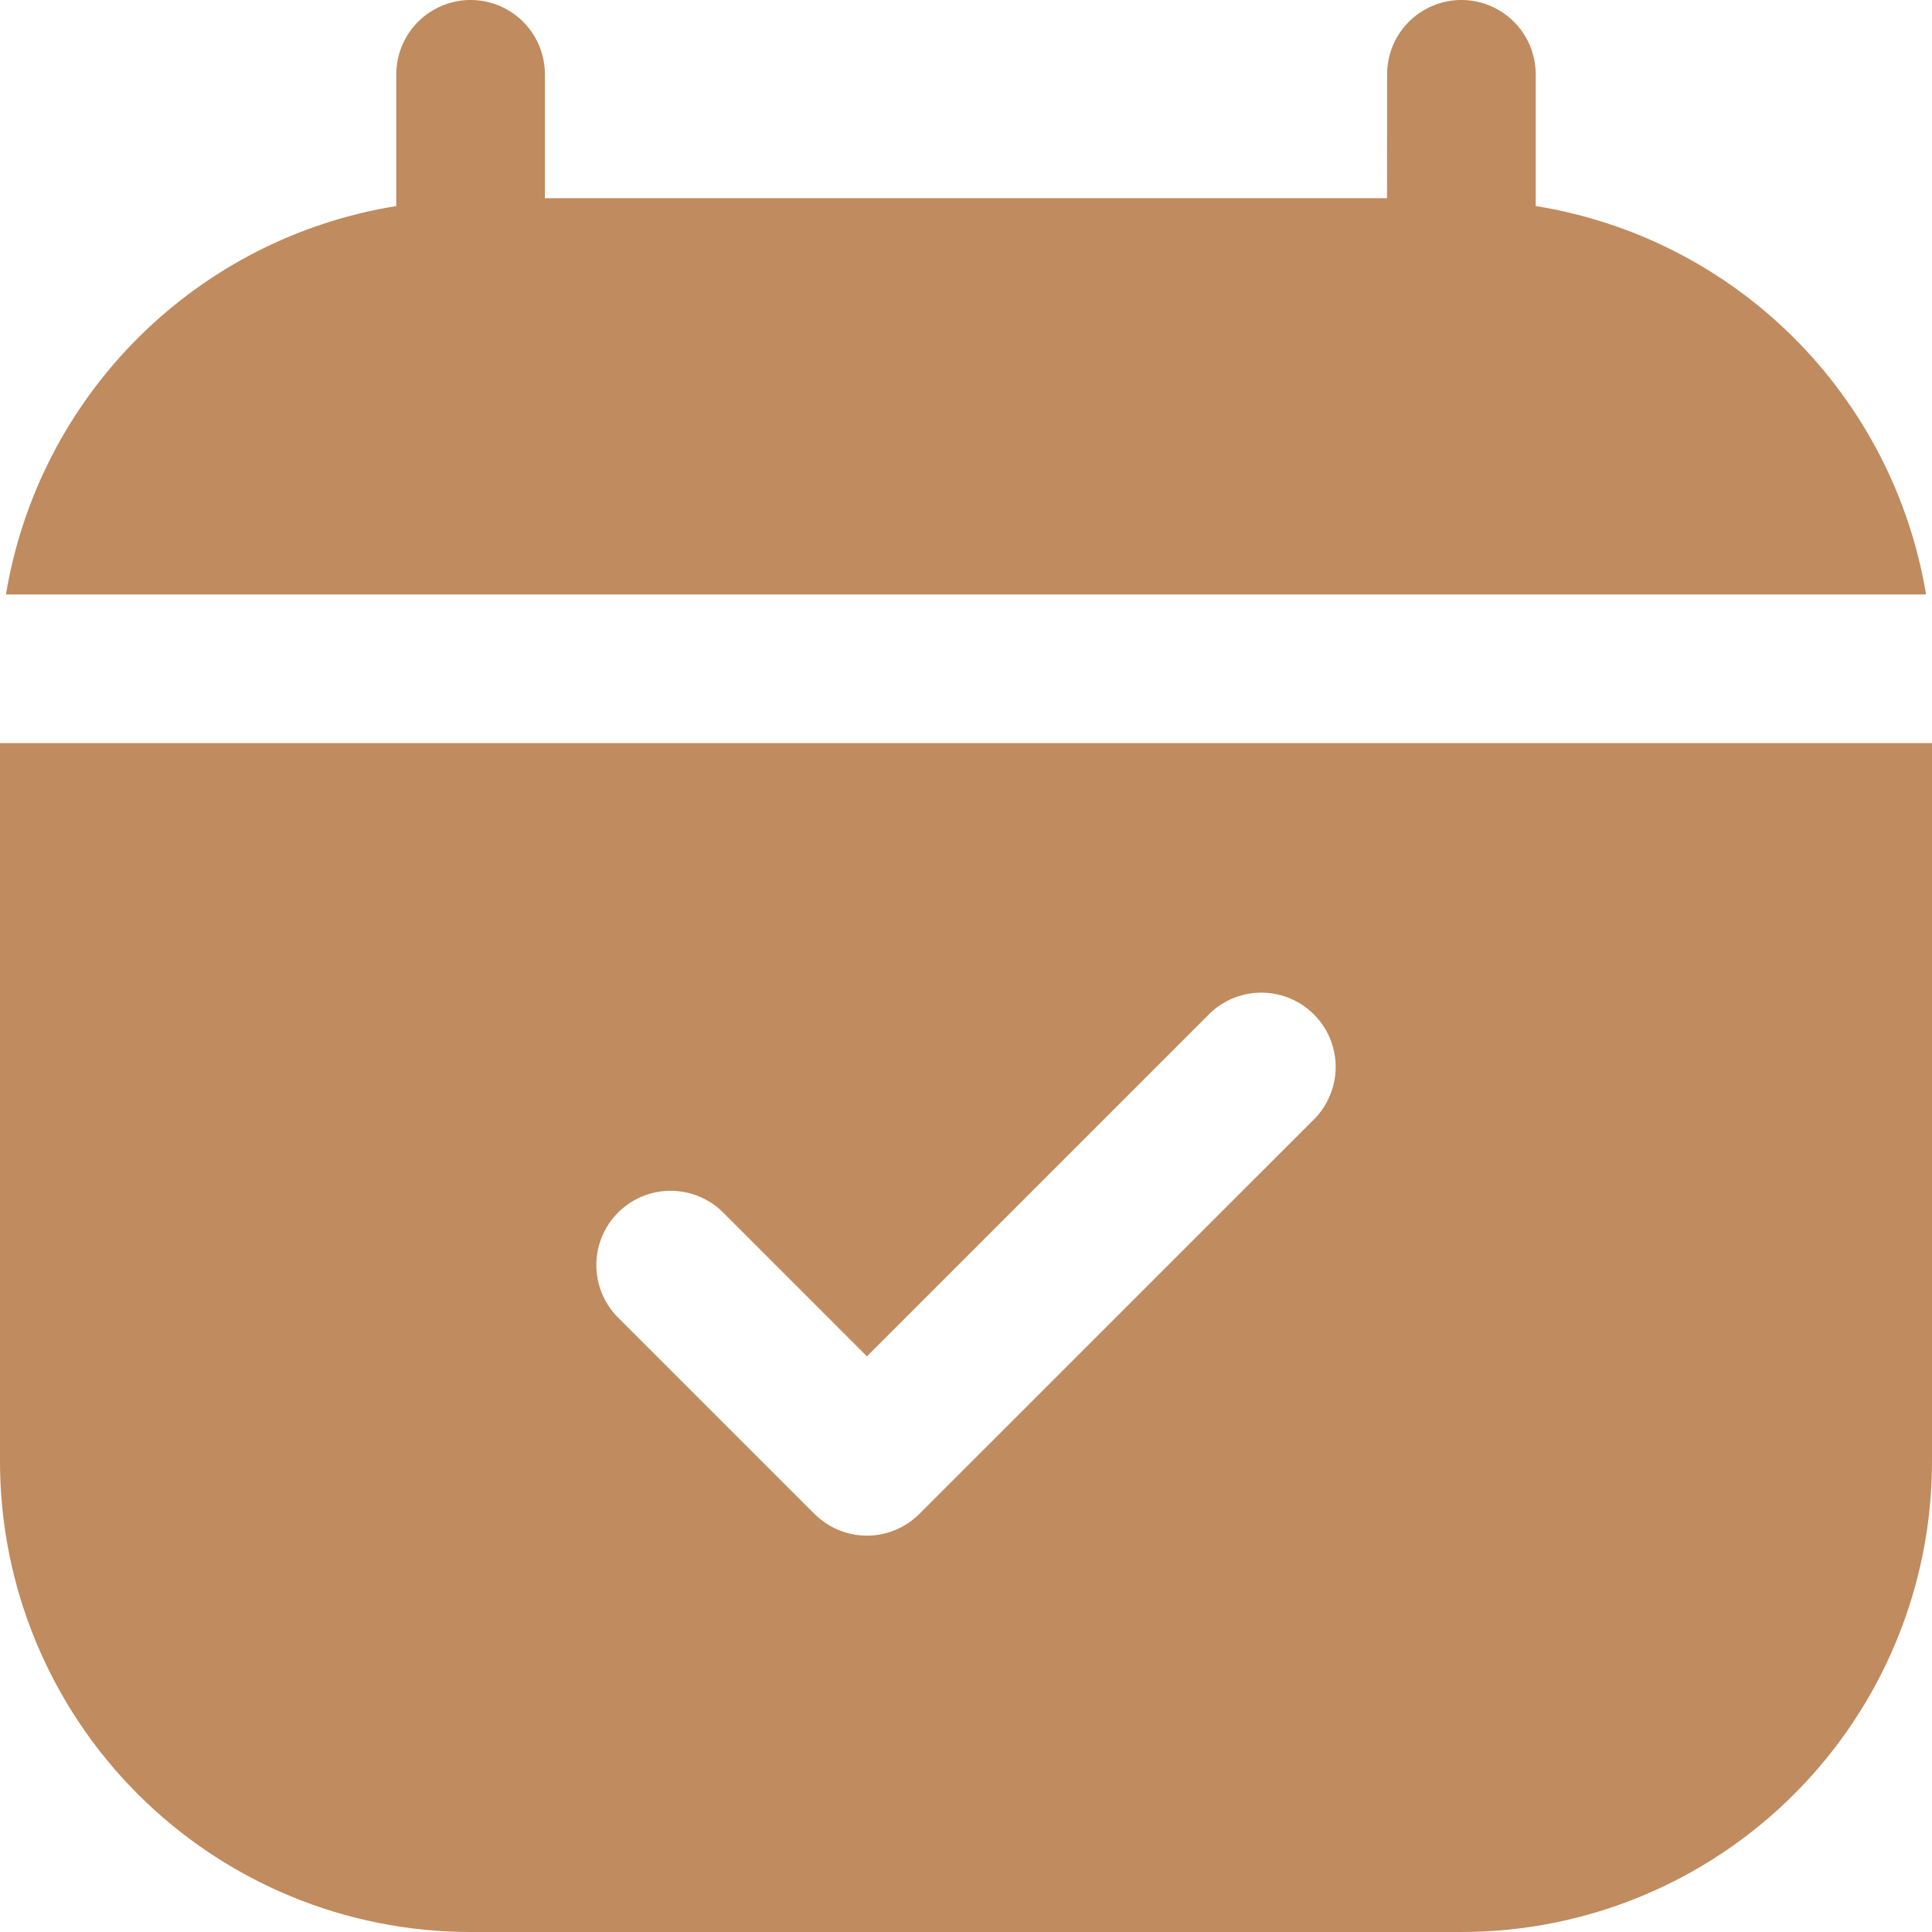 <?xml version="1.0" encoding="UTF-8"?>
<svg xmlns="http://www.w3.org/2000/svg" width="26" height="26" viewBox="0 0 26 26" fill="none">
  <path d="M25.92 8H0.08C0.298 6.688 0.922 5.478 1.865 4.54C2.807 3.602 4.021 2.984 5.333 2.773V1C5.333 0.643 5.524 0.312 5.833 0.134C6.143 -0.045 6.524 -0.045 6.833 0.134C7.143 0.312 7.333 0.643 7.333 1V2.667H18.666L18.667 1C18.667 0.643 18.857 0.312 19.167 0.134C19.476 -0.045 19.857 -0.045 20.167 0.134C20.476 0.312 20.667 0.643 20.667 1V2.773C21.979 2.984 23.193 3.602 24.135 4.54C25.078 5.478 25.702 6.688 25.92 8H25.92Z" fill="#C08B5E"></path>
  <path d="M0 10V19.667C0 21.346 0.667 22.957 1.855 24.145C3.043 25.333 4.654 26 6.333 26H19.667C21.346 26 22.957 25.333 24.145 24.145C25.333 22.957 26 21.346 26 19.667V10H0ZM17.707 15.04L12.373 20.373V20.373C12.186 20.56 11.932 20.666 11.667 20.666C11.402 20.666 11.148 20.56 10.96 20.373L8.293 17.707C8.056 17.451 7.968 17.091 8.062 16.755C8.157 16.419 8.419 16.156 8.755 16.062C9.091 15.968 9.451 16.056 9.707 16.293L11.667 18.253L16.293 13.627V13.627C16.549 13.389 16.909 13.301 17.245 13.396C17.581 13.49 17.844 13.752 17.938 14.088C18.032 14.424 17.944 14.785 17.707 15.04L17.707 15.04Z" fill="#C08B5E"></path>
</svg>
